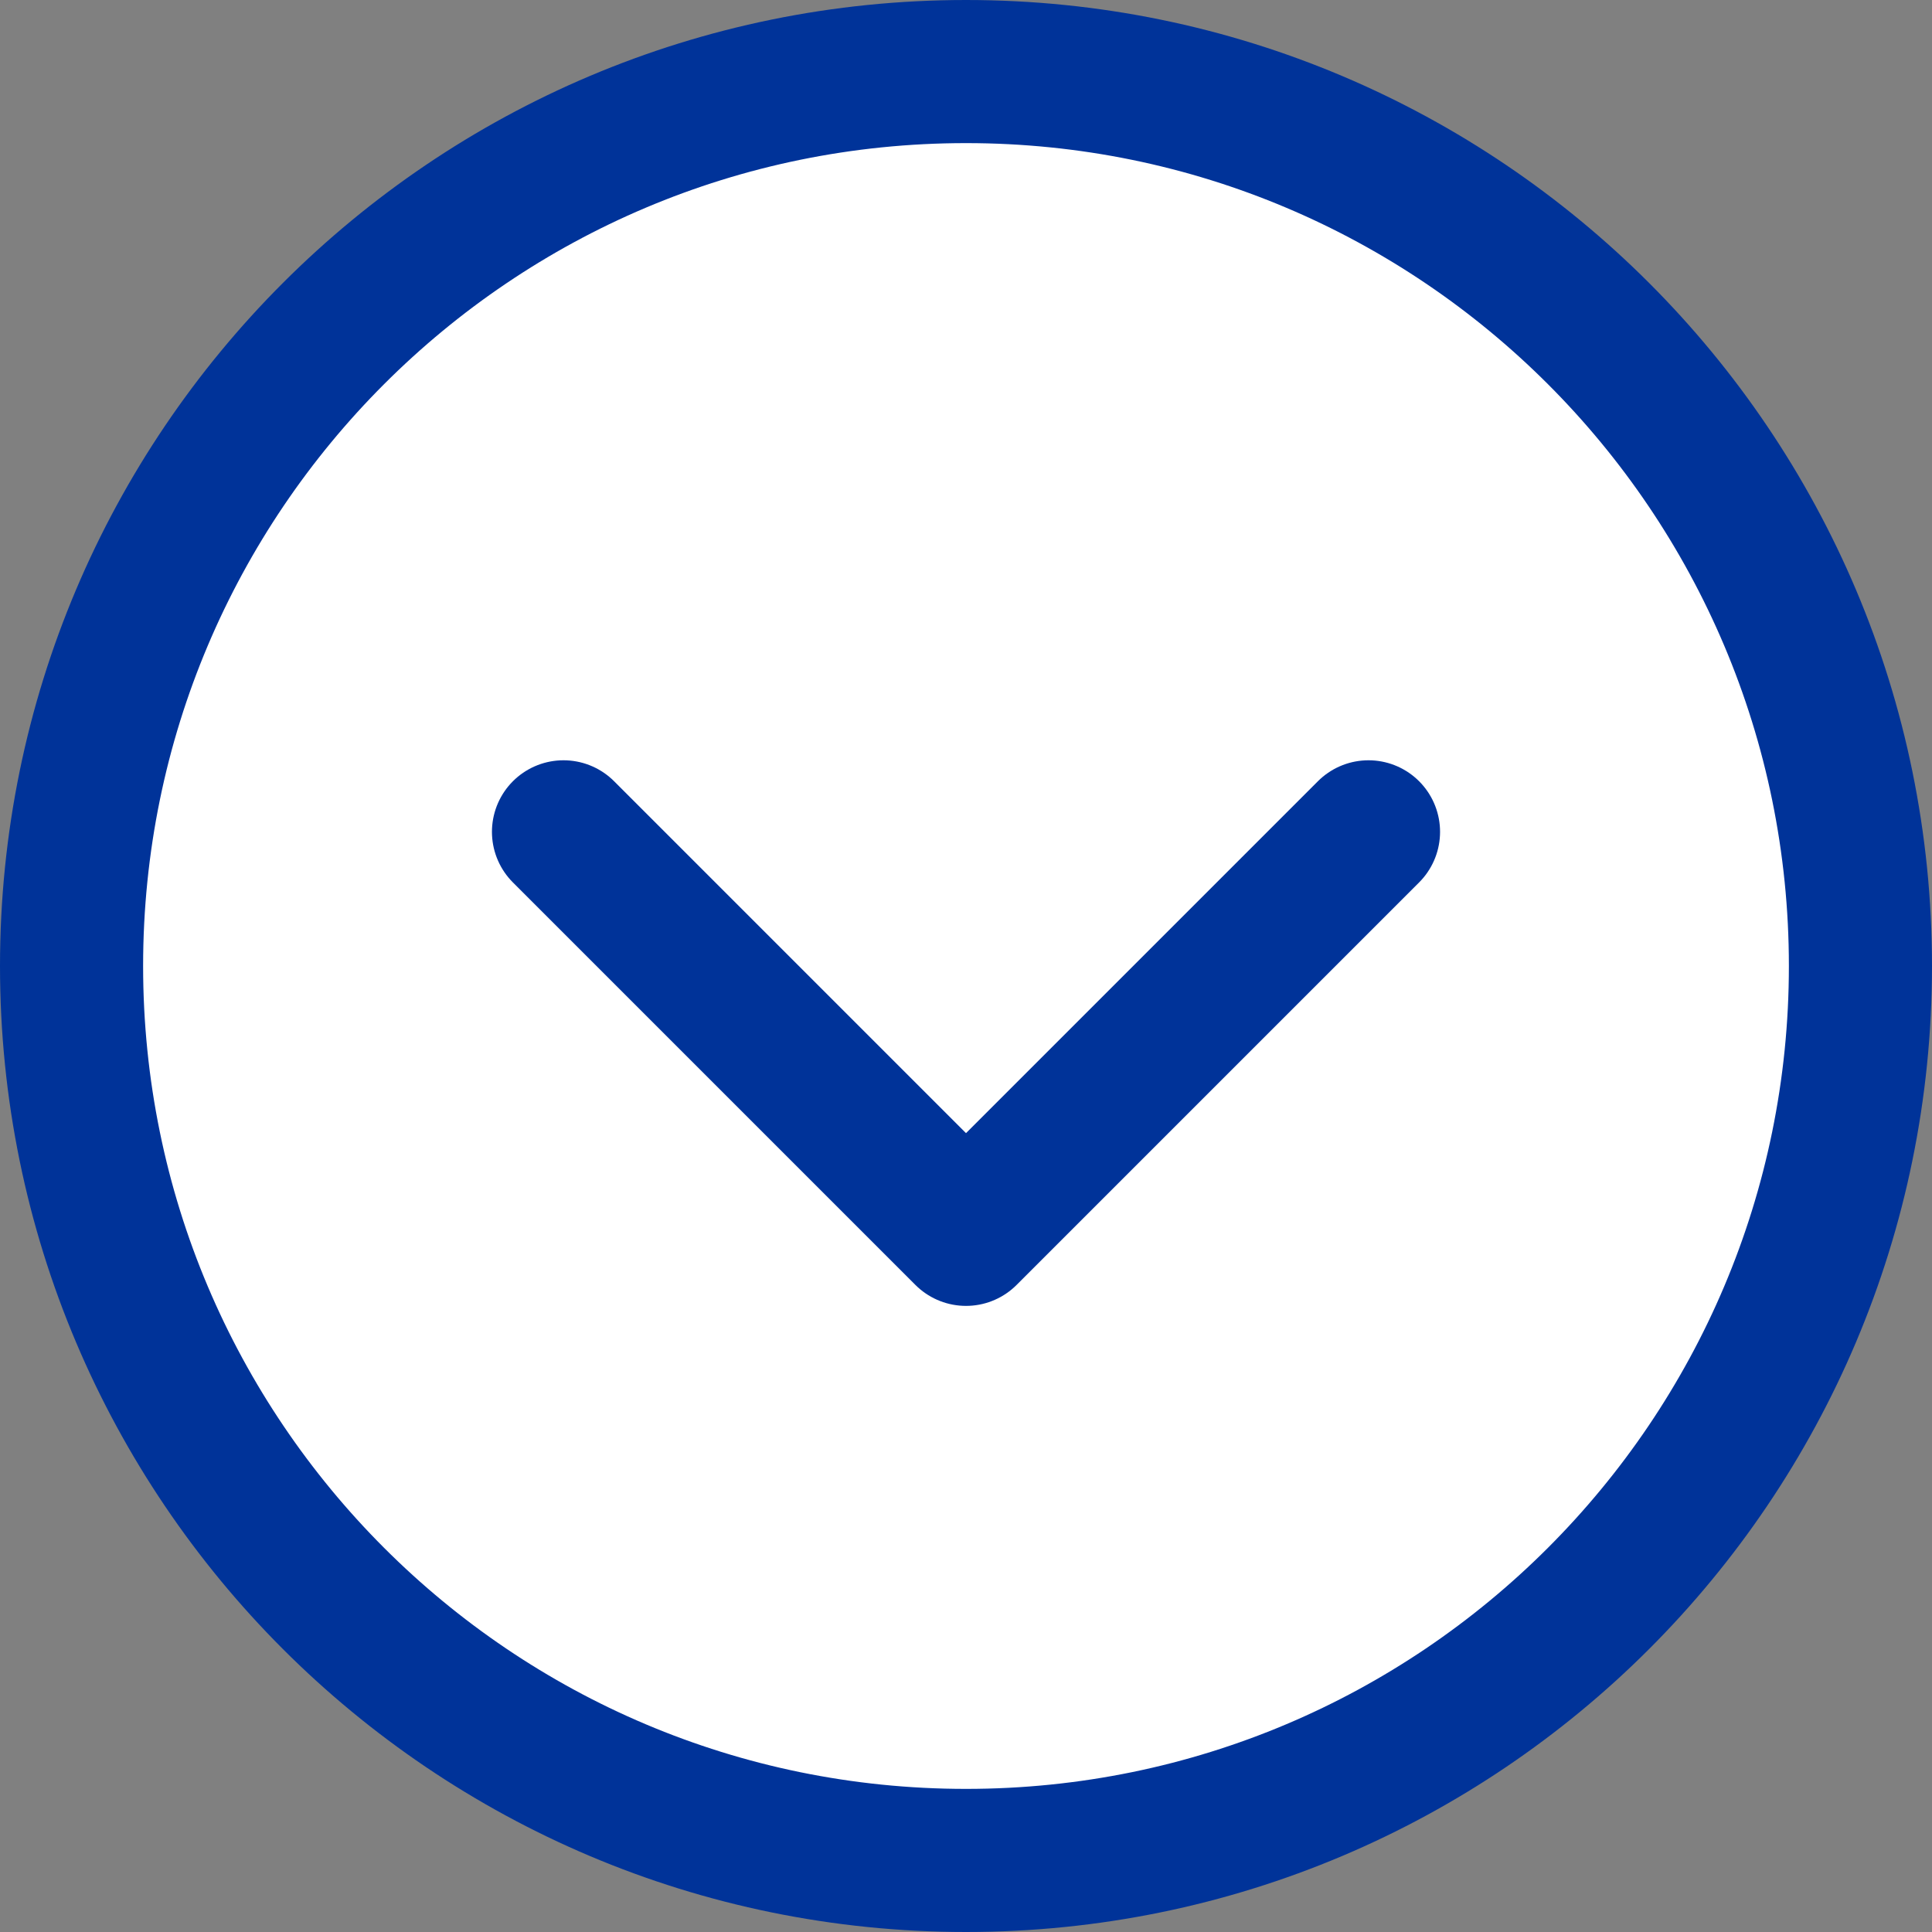 <svg width="27" height="27" viewBox="0 0 27 27" fill="none" xmlns="http://www.w3.org/2000/svg">
<rect x="0" y="0" width="27" height="27" fill="#808080" stroke="none"/>
<path d="M1 13.5C1 20.404 6.596 26 13.5 26C20.404 26 26 20.404 26 13.5C26 6.596 20.404 1 13.5 1C6.596 1 1 6.596 1 13.5Z" fill="white" stroke="#003399" stroke-width="2" stroke-linejoin="round"/>
<path d="M7.875 11.625L13.5 17.25L19.125 11.625" stroke="#003399" stroke-width="2" stroke-linecap="round" stroke-linejoin="round"/>
</svg>
